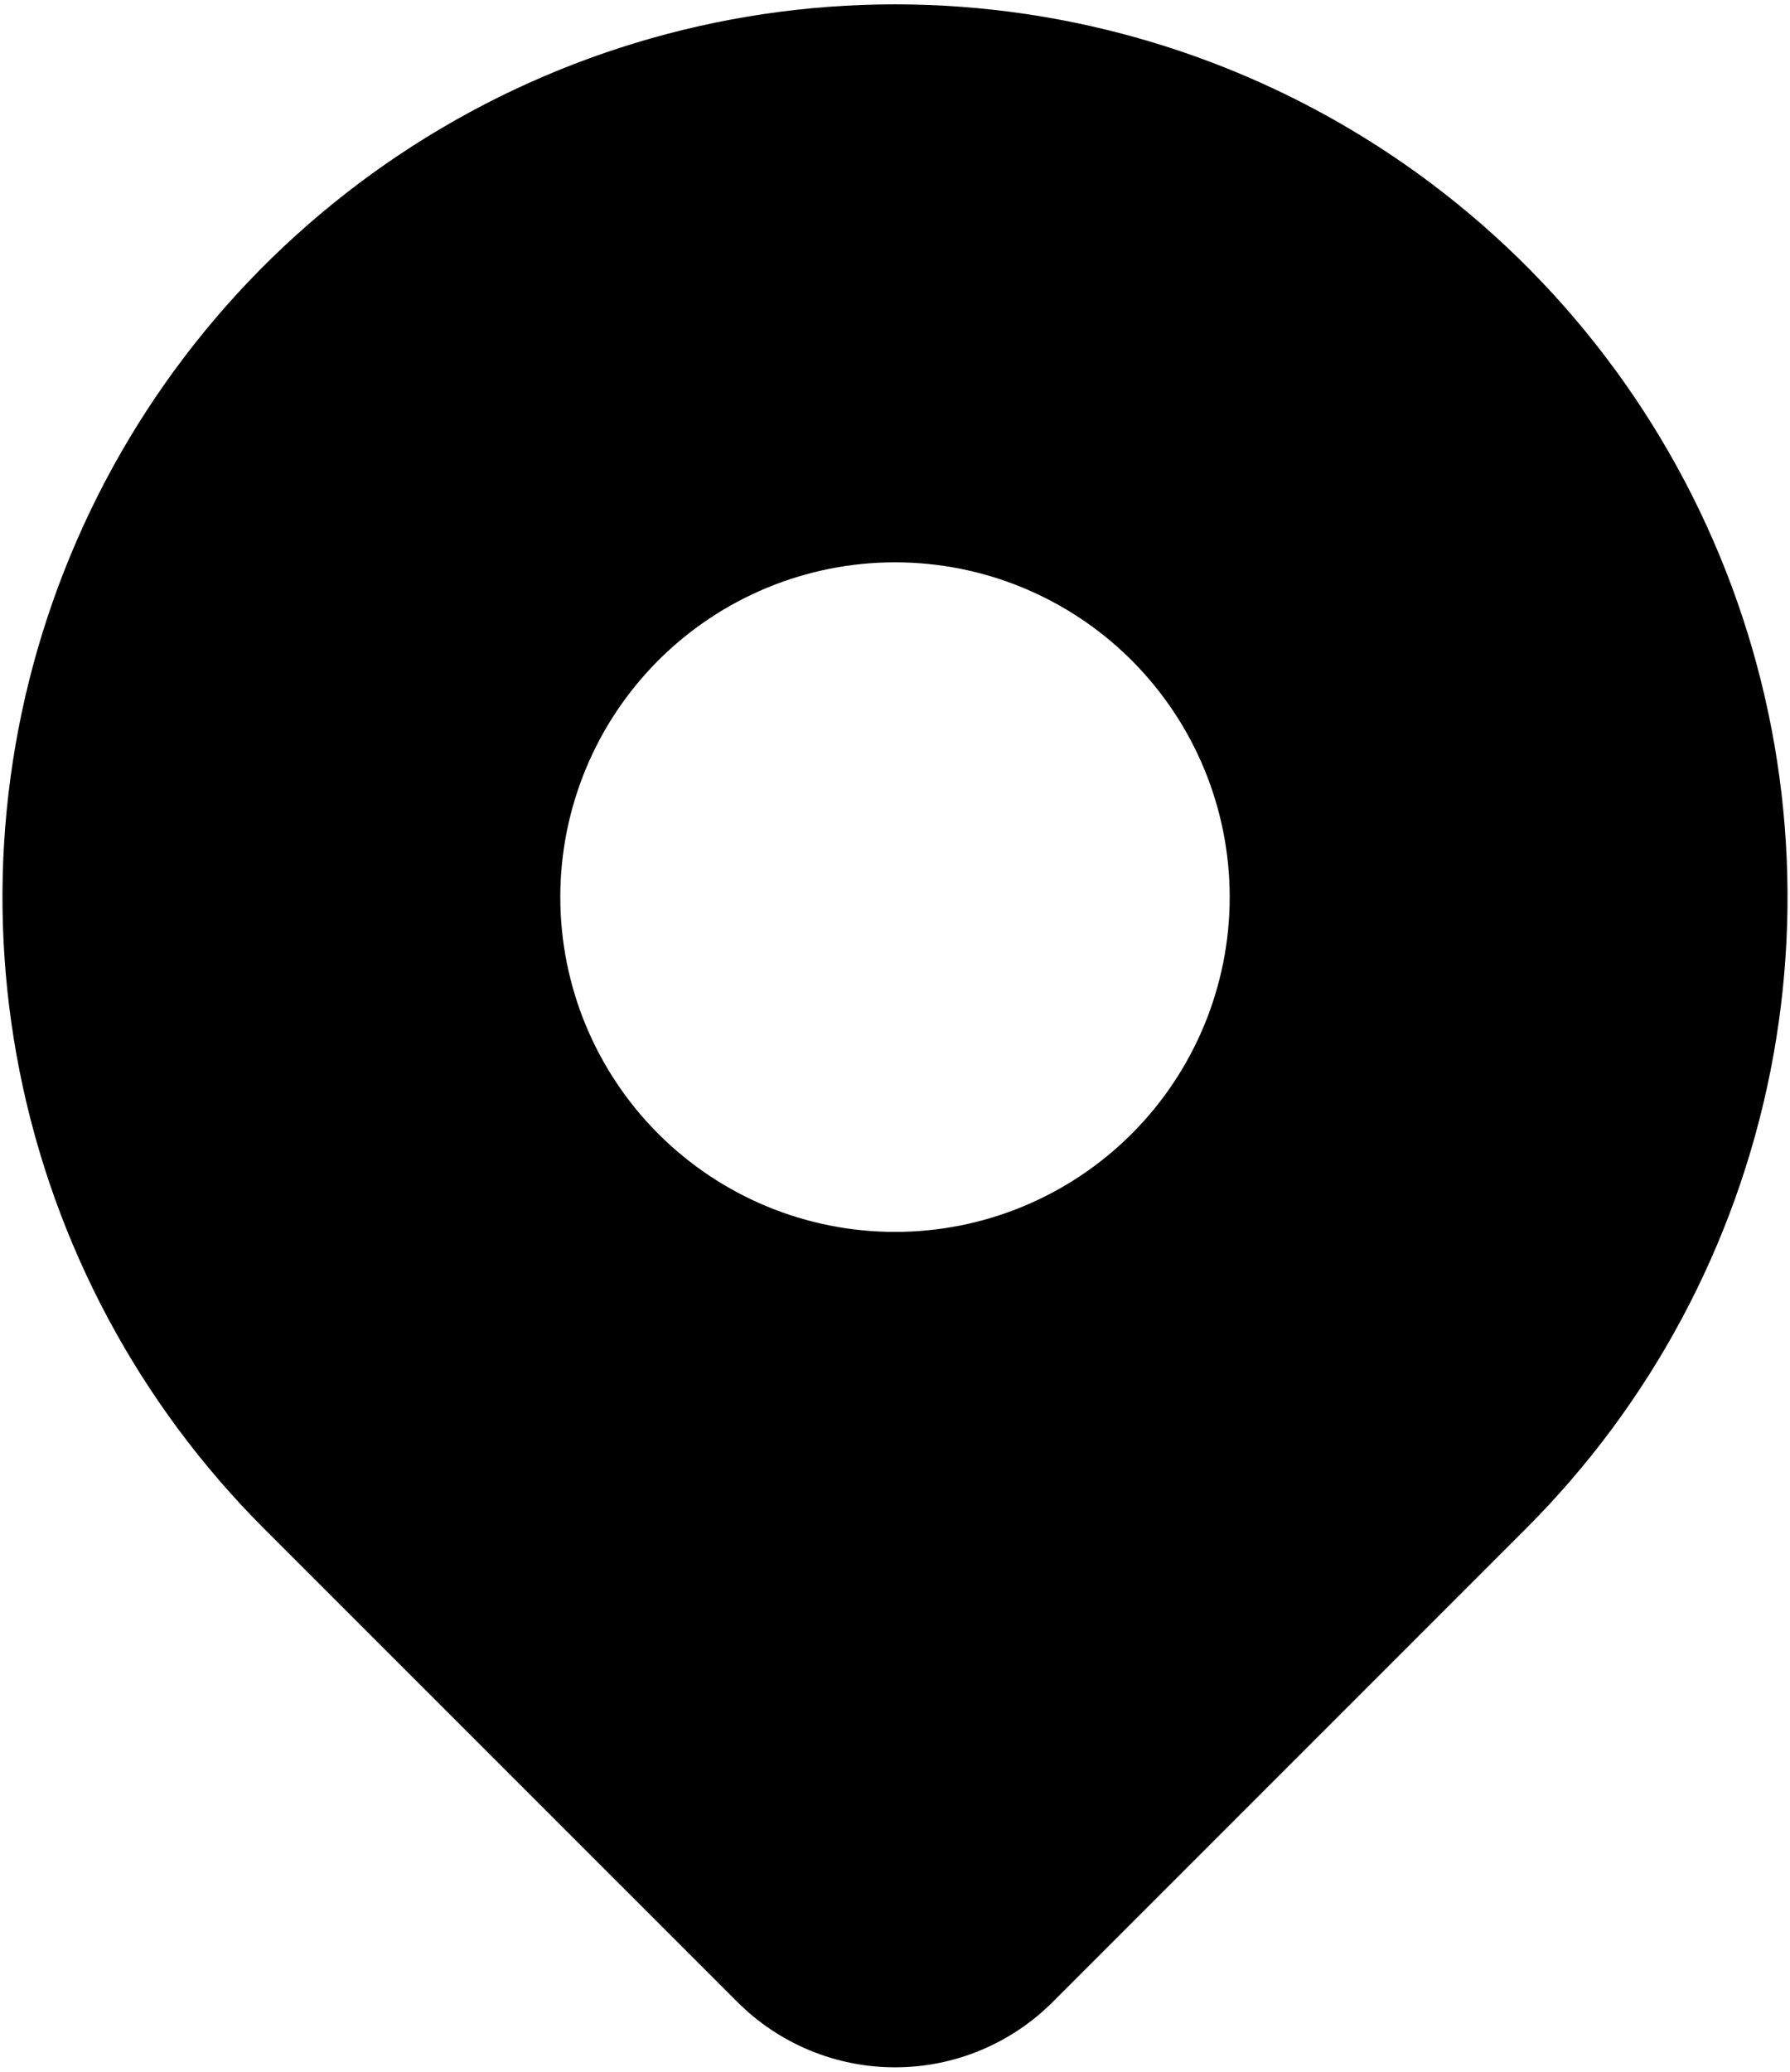 <svg width="363" height="420" viewBox="0 0 363 420" fill="none" xmlns="http://www.w3.org/2000/svg">
<path fill-rule="evenodd" clip-rule="evenodd" d="M213.492 405.862L309.49 309.865C334.802 284.551 352.04 252.3 359.023 217.189C366.006 182.079 362.421 145.687 348.721 112.614C335.022 79.541 311.822 51.273 282.057 31.385C252.292 11.497 217.298 0.882 181.5 0.882C145.702 0.882 110.708 11.497 80.943 31.385C51.178 51.273 27.979 79.541 14.279 112.614C0.579 145.687 -3.006 182.079 3.977 217.189C10.96 252.3 28.198 284.551 53.511 309.865L149.531 405.862C153.729 410.065 158.715 413.399 164.202 415.673C169.689 417.948 175.571 419.118 181.511 419.118C187.452 419.118 193.333 417.948 198.821 415.673C204.308 413.399 209.294 410.065 213.492 405.862ZM229.495 229.87C242.224 217.141 249.375 199.877 249.375 181.875C249.375 163.873 242.224 146.609 229.495 133.88C216.766 121.151 199.502 114 181.5 114C163.498 114 146.234 121.151 133.505 133.88C120.776 146.609 113.625 163.873 113.625 181.875C113.625 199.877 120.776 217.141 133.505 229.87C146.234 242.599 163.498 249.75 181.5 249.75C199.502 249.75 216.766 242.599 229.495 229.87Z" fill="black"/>
</svg>
